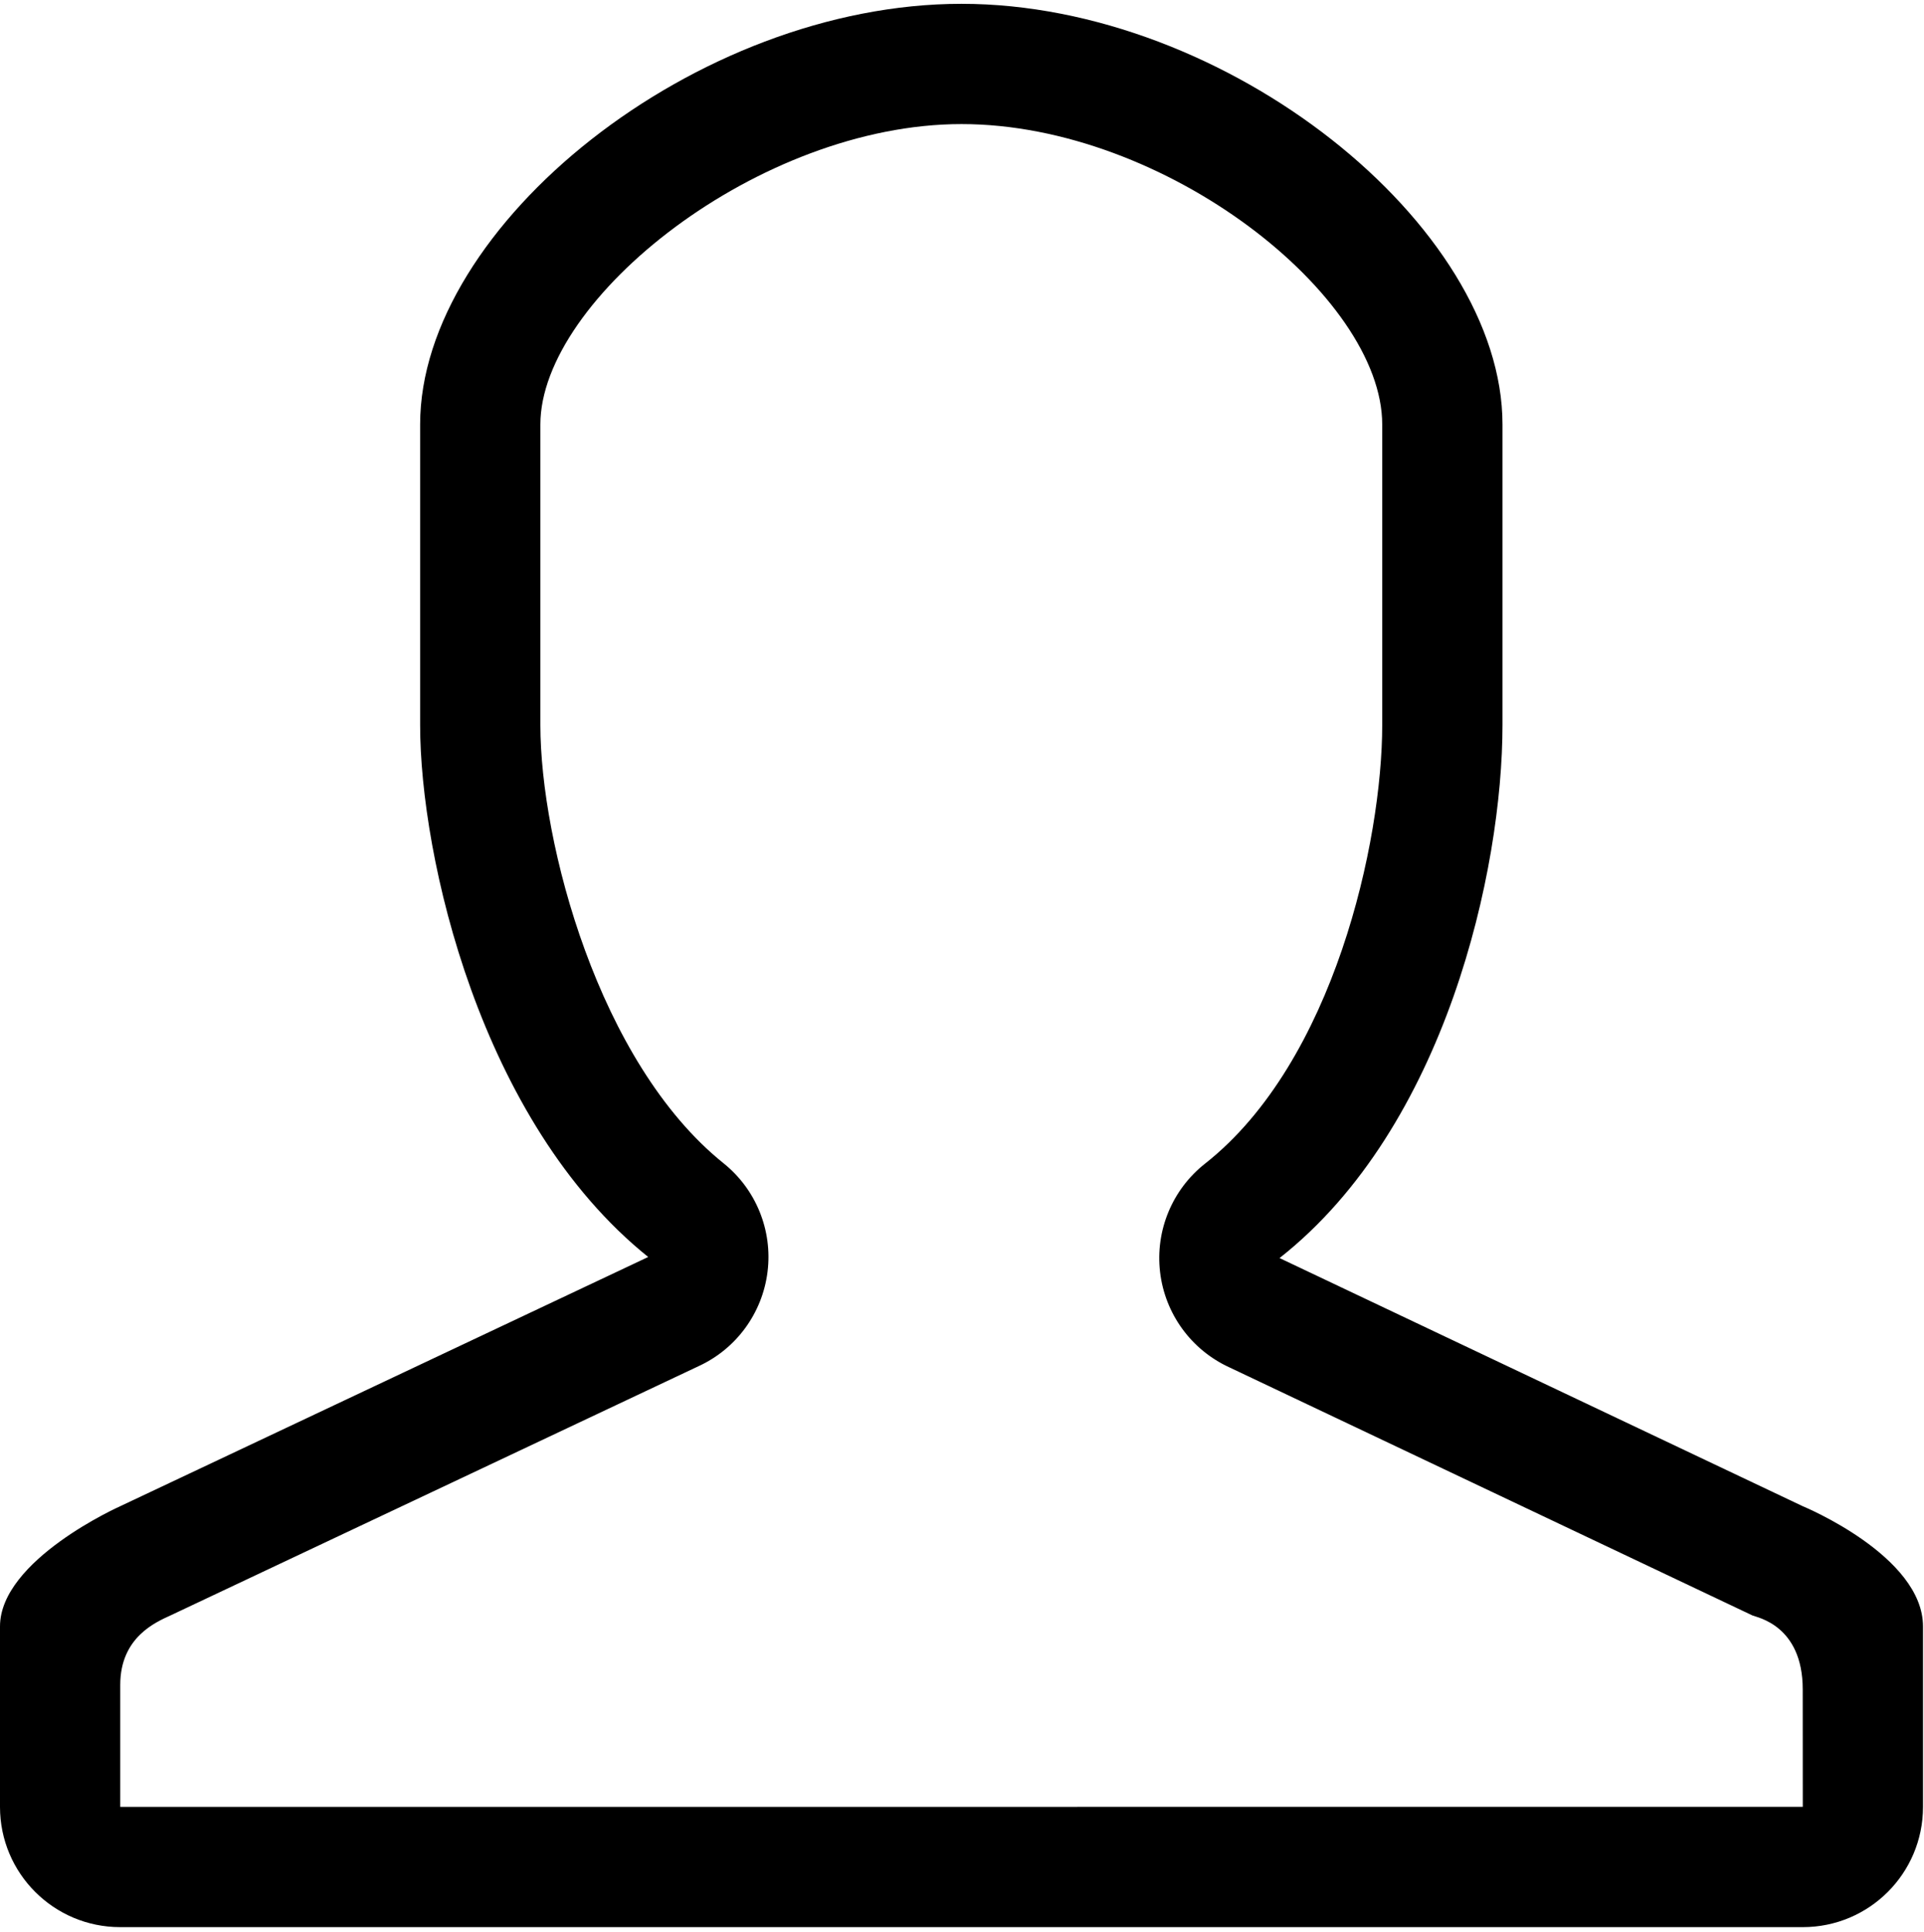 <svg version="1.1" xmlns="http://www.w3.org/2000/svg" xmlns:xlink="http://www.w3.org/1999/xlink" id="user" viewBox="0 0 512 514.032"><path d="M255.864 33.016c54.336 0 111.96 45.768 111.96 79.928v79.96c0 30.776-12.8 89.656-47.128 116.688-8.752 6.888-13.296 17.84-11.984 28.904 1.312 11.08 8.296 20.656 18.424 25.312l139.248 66.032c1.088.496 13.344 2.552 13.344 19.672l.016 31.232L32 480.768v-32.472c0-12.72 9.544-16.712 13.36-18.472l140.512-66.312c10.08-4.624 17.032-14.16 18.384-25.16 1.36-11-3.08-21.92-11.728-28.856-33.24-26.688-48.728-85.352-48.728-116.592v-79.96c.008-33.424 58.208-79.928 112.064-79.928m0-32c-70.656 0-144.064 58.968-144.064 111.928v79.96c0 34.936 15.944 105.624 60.696 141.544l-140.52 66.32S0 415.016 0 432.752v48.016c0 17.672 14.32 31.984 31.976 31.984h447.776c17.672 0 31.984-14.312 31.984-31.984v-48.016c0-18.8-31.984-31.984-31.984-31.984l-139.248-66.032c44.328-34.888 59.328-103.424 59.328-141.832v-79.96c0-52.96-73.32-111.928-143.968-111.928z"/></svg>